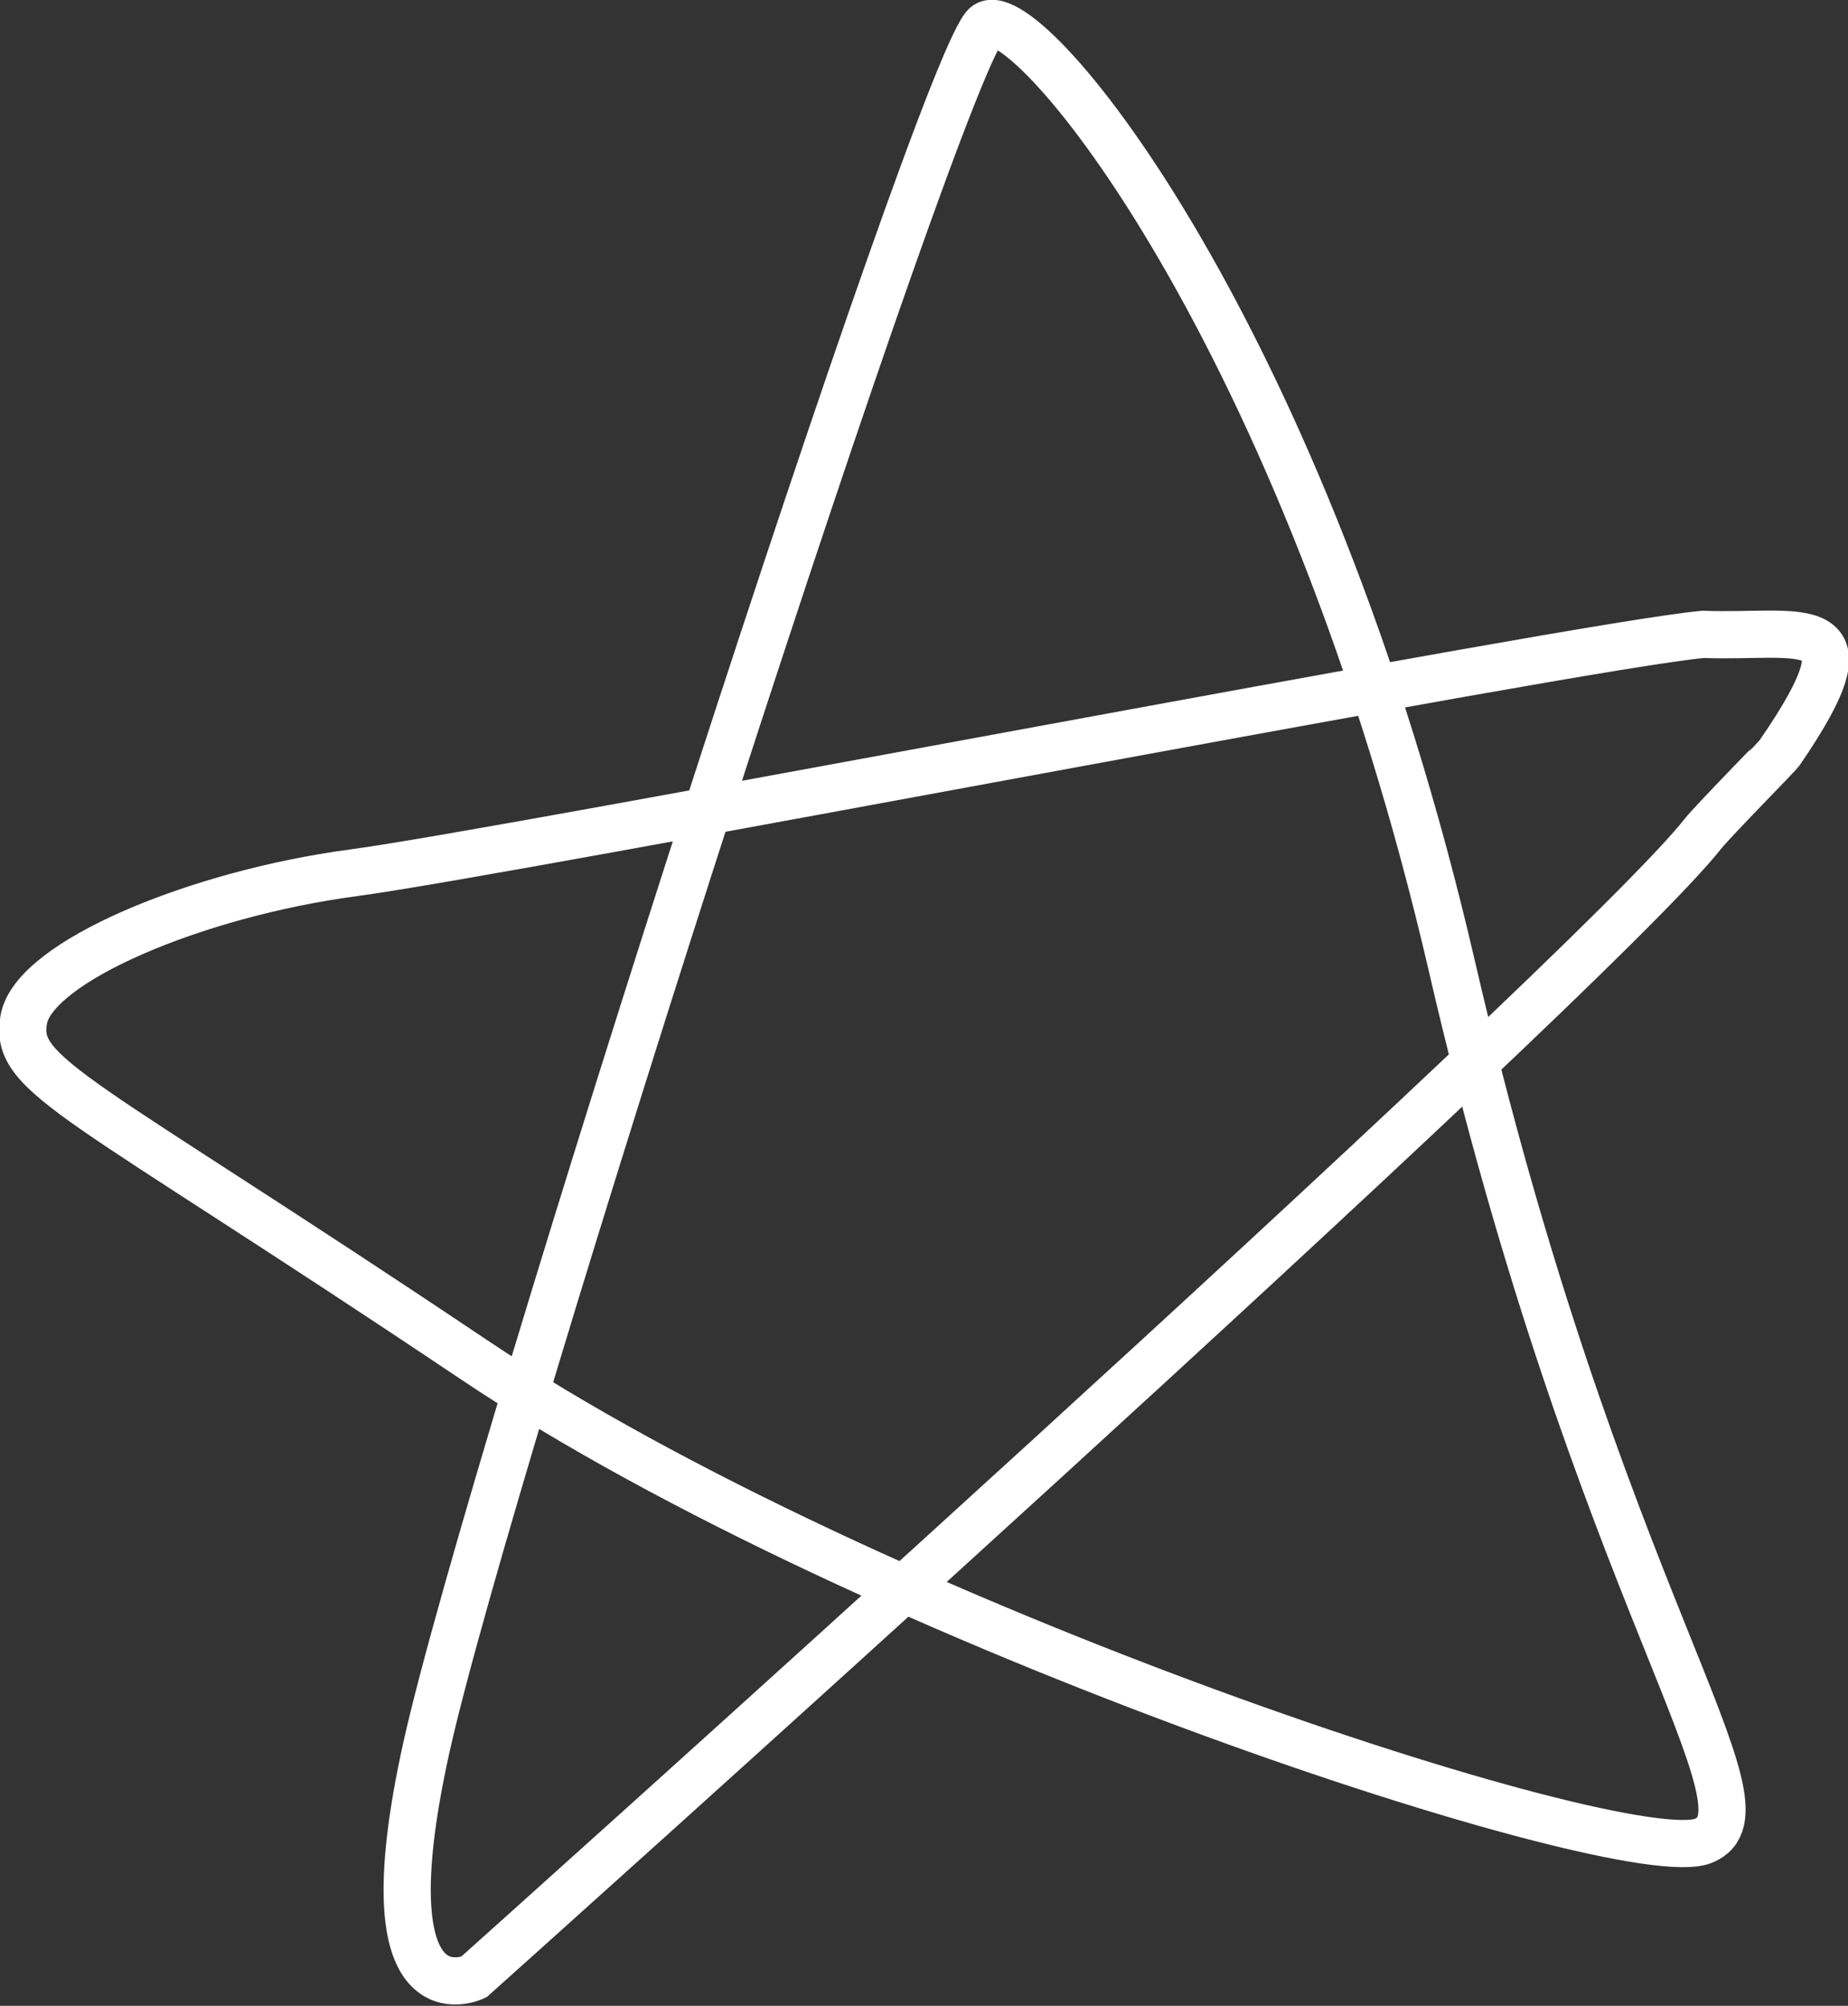<svg xmlns="http://www.w3.org/2000/svg" width="39.172" height="42.506" viewBox="0 0 39.172 42.506">
  <rect x="0" y="0" width="39.172" height="42.506" fill="#333333" stroke="none"/>
  <path id="Path_365" data-name="Path 365" d="M-12370.482-461.781c.887-.555,6.766,6.543,9.869,19.963s6.988,17.856,5.324,18.521-17.633-4.547-26.062-10.2-9.76-5.989-9.537-7.209,3.658-2.662,6.986-3.105,25.938-4.814,28.613-5.053c2.059.08,3.721-.547,1.621,2.507-.01.018-1.441,1.481-1.621,1.711-2.441,3.105-26.062,24.236-26.062,24.236s-2.33,1.109-1-4.88S-12371.371-461.226-12370.482-461.781Z" transform="translate(12391.392 462.307)" fill="none" stroke="#fff" stroke-width="1"/>
</svg>
